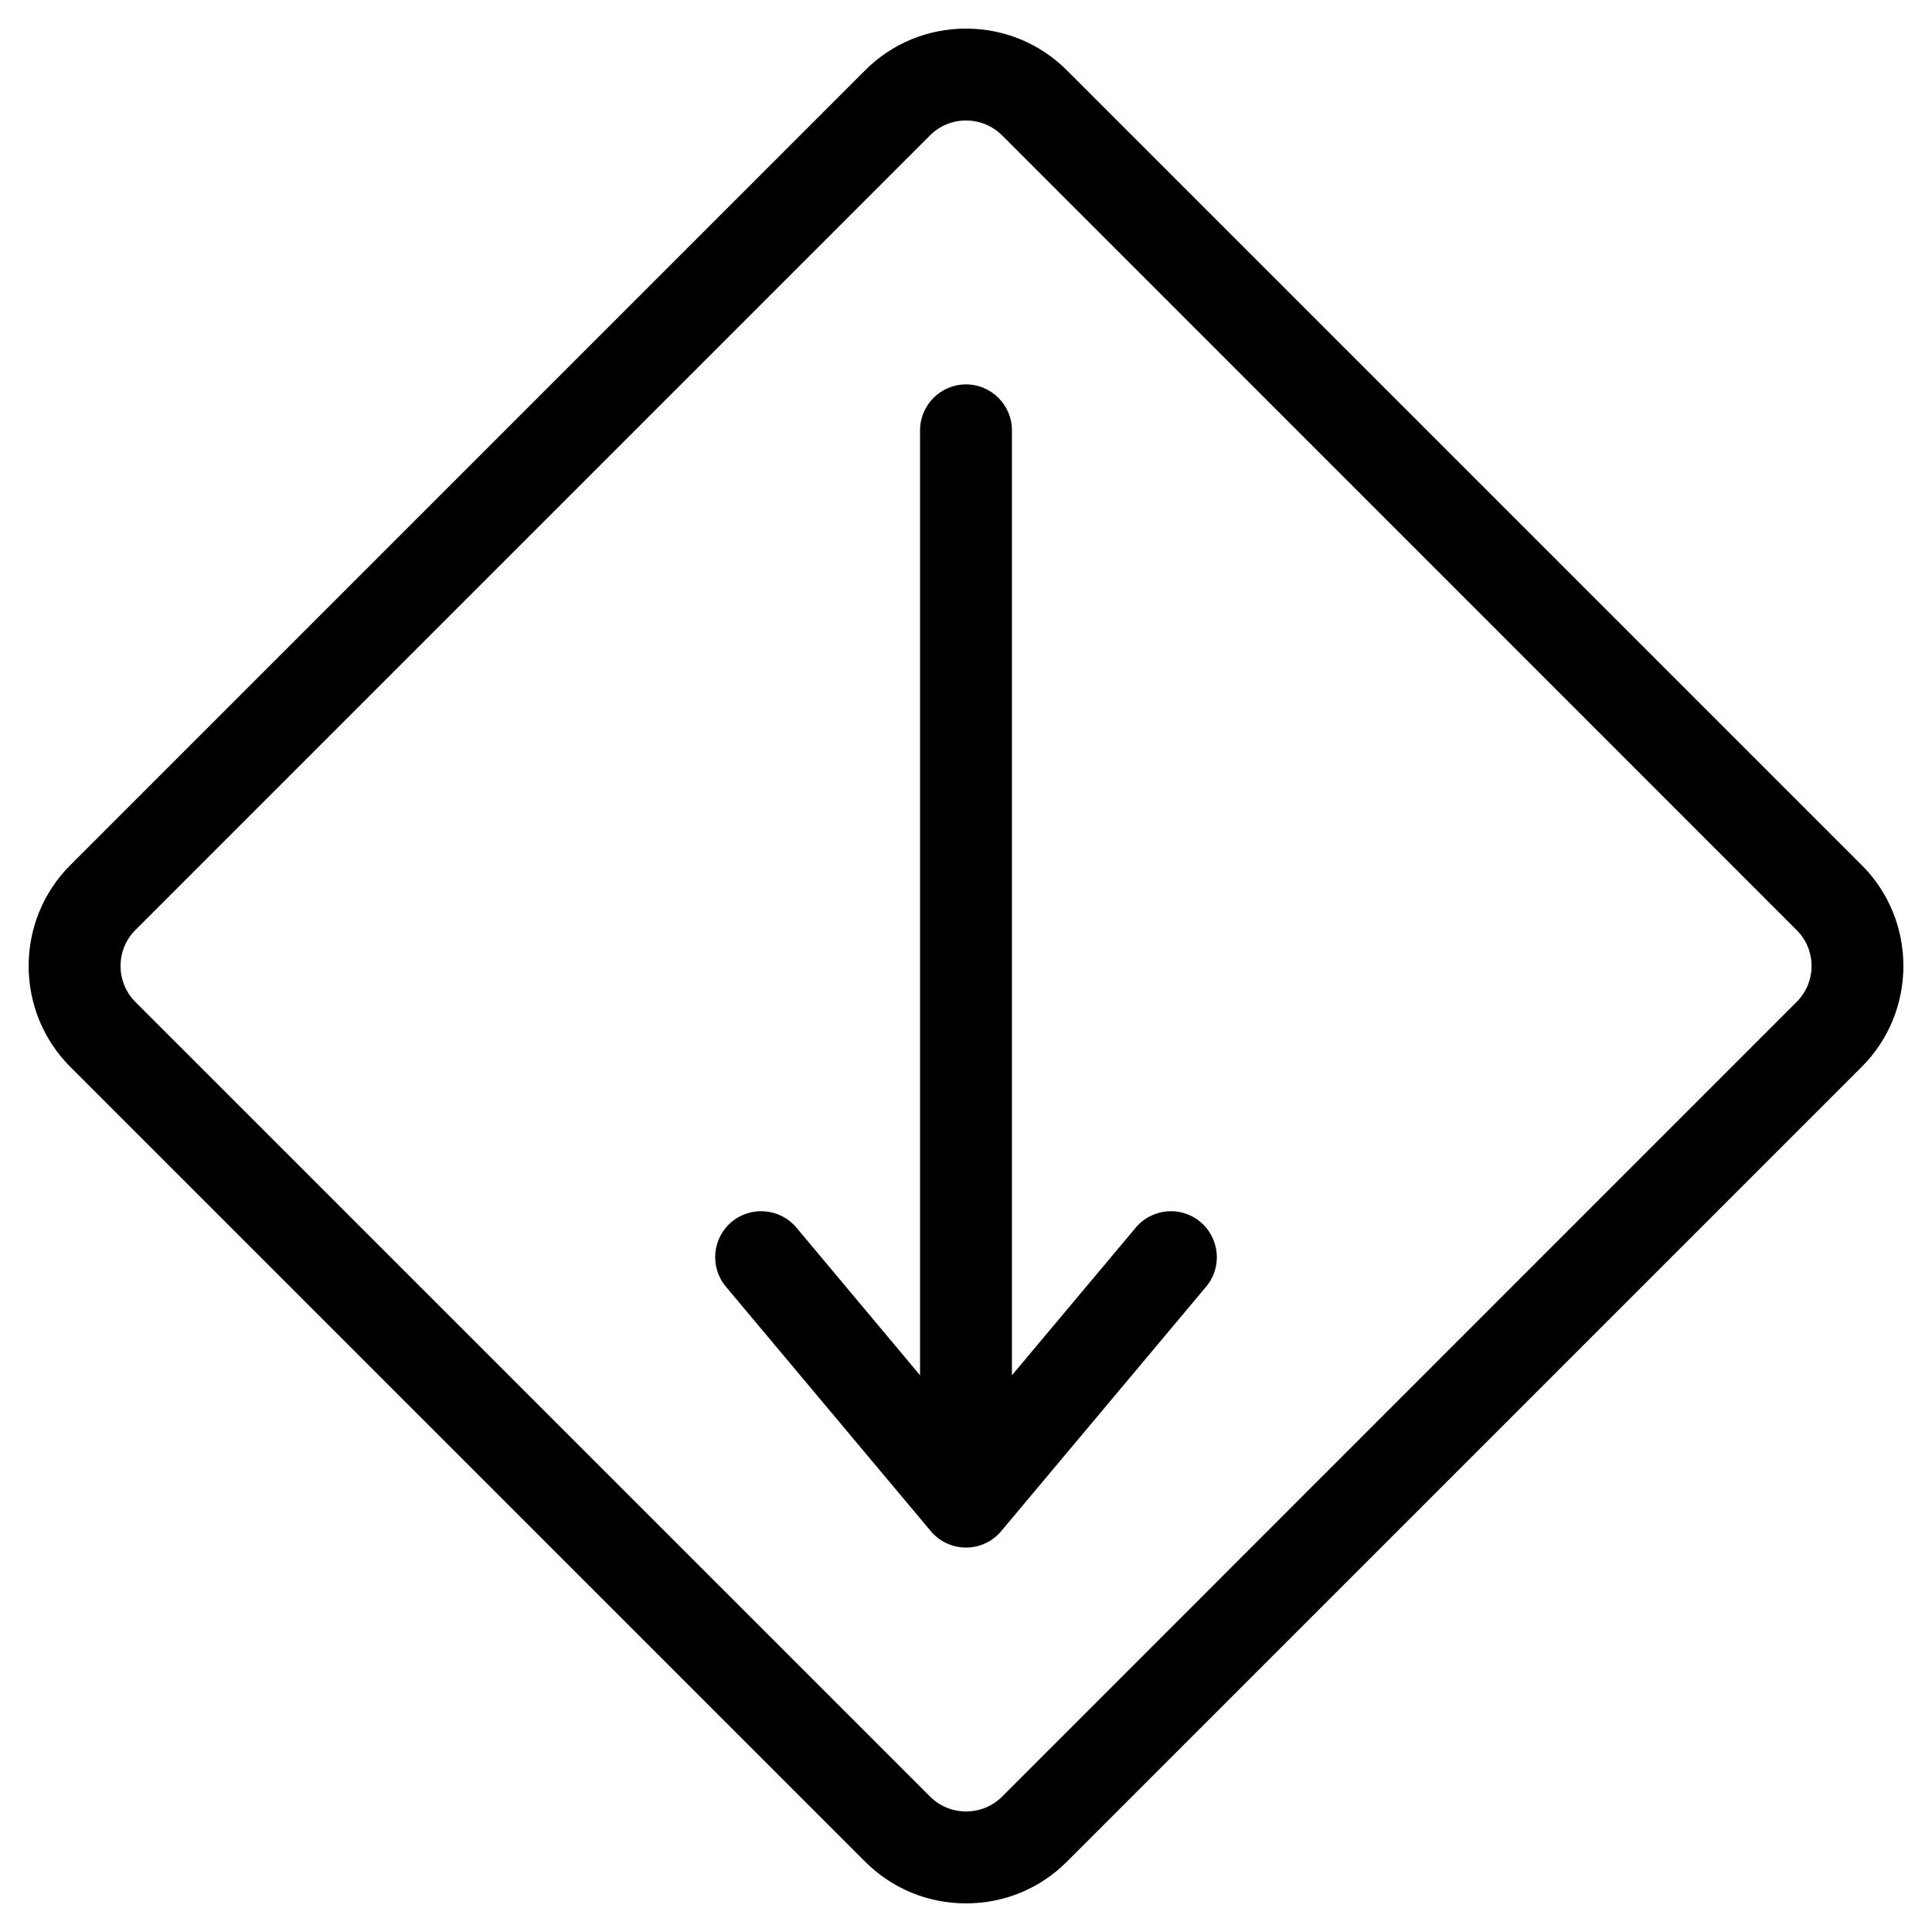 <?xml version="1.0" encoding="UTF-8"?>
<!-- Uploaded to: SVG Find, www.svgfind.com, Generator: SVG Find Mixer Tools -->
<svg fill="#000000" width="800px" height="800px" version="1.1" viewBox="144 144 512 512" xmlns="http://www.w3.org/2000/svg">
 <path d="m463.64 484.98-54.312 64.789c-2.297 2.754-5.691 4.352-9.332 4.352-3.582 0-7.031-1.598-9.324-4.352l-54.305-64.789c-4.316-5.148-3.633-12.832 1.516-17.16 5.144-4.309 12.863-3.641 17.18 1.516l32.758 39.125v-250.42c0-6.723 5.473-12.176 12.176-12.176 6.707 0 12.176 5.457 12.176 12.176v250.42l32.809-39.125c4.316-5.152 11.996-5.824 17.129-1.516 5.156 4.328 5.844 12.012 1.531 17.16zm156.48-75.453c5.285-5.25 5.285-13.801 0-19.055l-210.57-210.61c-2.566-2.527-5.918-3.93-9.555-3.93-3.582 0-6.984 1.395-9.512 3.926l-210.61 210.61c-5.234 5.254-5.234 13.805 0 19.055l210.62 210.6c2.527 2.539 5.93 3.926 9.512 3.926 3.637 0 6.988-1.387 9.559-3.926zm17.23-36.285-210.61-210.6c-7.121-7.129-16.633-11.059-26.742-11.059-10.113 0-19.617 3.926-26.742 11.055l-210.61 210.61c-14.746 14.75-14.746 38.754 0 53.5l210.62 210.61c7.125 7.129 16.629 11.055 26.742 11.055 10.113 0 19.625-3.926 26.742-11.055l210.61-210.61c7.359-7.356 11.039-17.012 11.059-26.684v-0.137c-0.012-9.664-3.695-19.328-11.059-26.684z" fill-rule="evenodd"/>
</svg>